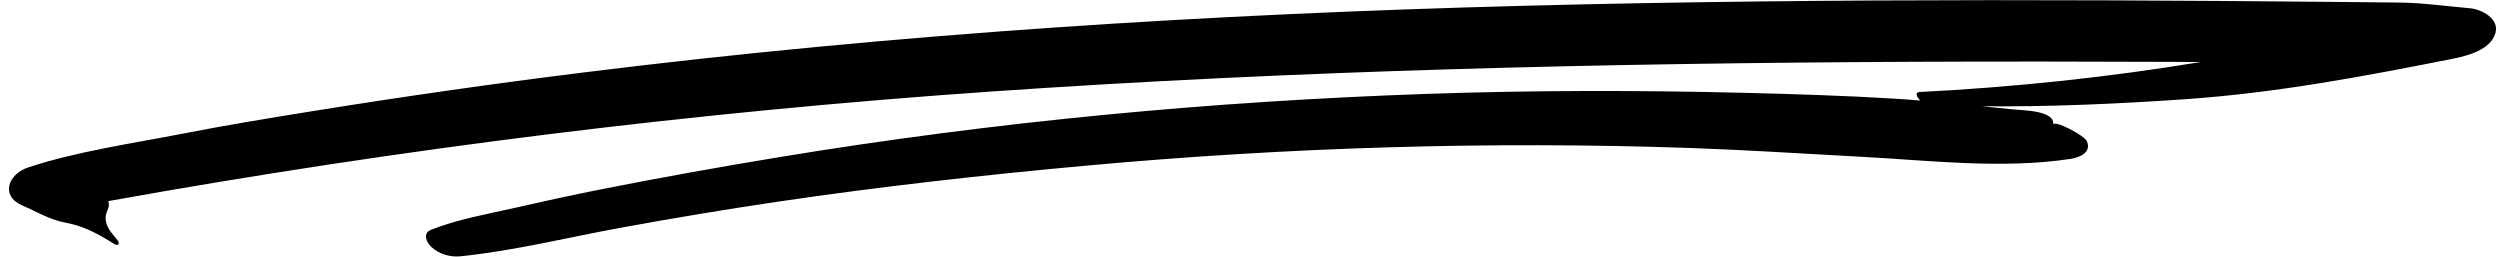 <?xml version="1.0" encoding="UTF-8"?><svg xmlns="http://www.w3.org/2000/svg" xmlns:xlink="http://www.w3.org/1999/xlink" height="51.7" preserveAspectRatio="xMidYMid meet" version="1.0" viewBox="-1.8 224.2 502.6 51.7" width="502.6" zoomAndPan="magnify"><g id="change1_1"><path d="M 494.695 225.852 C 489.93 225.445 485.316 224.762 480.527 224.711 C 476.301 224.668 472.078 224.625 467.855 224.586 C 460.289 224.516 452.727 224.453 445.164 224.398 C 429.586 224.289 414.004 224.227 398.426 224.23 C 367.266 224.246 336.102 224.543 304.949 225.352 C 241.559 226.992 178.156 230.961 115.215 238.805 C 97.172 241.051 79.172 243.625 61.223 246.516 C 52.496 247.918 43.77 249.344 35.094 251.039 C 24.762 253.055 13.859 254.582 3.871 257.855 C -0.148 259.176 -1.812 263.59 2.707 265.52 C 5.621 266.766 8.211 268.395 11.355 268.957 C 15.043 269.621 18.059 271.281 21.18 273.262 C 21.914 273.727 22.379 273.184 21.84 272.512 C 20.605 270.98 19.301 269.719 19.453 267.676 C 19.508 266.895 20.059 266.211 20.086 265.445 C 20.098 265.164 20.043 264.895 19.957 264.633 C 78.645 254.074 137.73 246.746 197.234 242.617 C 258.914 238.34 320.789 236.906 382.609 236.625 C 400.18 236.547 417.754 236.562 435.324 236.641 C 437.086 236.648 438.844 236.66 440.602 236.672 C 421.887 239.762 402.977 241.738 384.098 242.699 C 383.105 242.75 383.535 243.68 384.242 244.41 C 382.496 244.27 380.746 244.133 379 244.027 C 368.887 243.414 358.746 243.105 348.617 242.855 C 327.555 242.336 306.488 242.348 285.43 243.062 C 241.758 244.555 198.242 248.652 155.121 255.75 C 142.965 257.75 130.828 259.922 118.746 262.32 C 113.055 263.449 107.395 264.691 101.734 265.98 C 96.102 267.262 90.273 268.254 84.891 270.383 C 83.117 271.086 83.902 272.871 84.914 273.836 C 86.406 275.262 88.695 275.938 90.723 275.73 C 101.566 274.625 112.422 271.918 123.148 269.957 C 133.598 268.047 144.066 266.301 154.574 264.746 C 175.254 261.695 196.02 259.371 216.836 257.477 C 257.039 253.816 297.547 252.555 337.902 253.949 C 349.395 254.348 360.855 255.105 372.336 255.715 C 386.234 256.453 400.66 258.23 414.461 256.145 C 416.336 255.859 418.742 254.844 417.73 252.559 C 417.242 251.449 411.129 248.199 410.98 249.27 C 411.383 246.395 404.961 246.406 402.848 246.188 C 400.762 245.973 398.672 245.766 396.586 245.562 C 410.254 245.695 423.867 245.086 437.539 244.145 C 455.758 242.887 473.461 239.555 491.34 236.004 C 494.191 235.438 498.84 234.238 499.855 230.949 C 500.77 227.98 497.148 226.059 494.695 225.852" fill="inherit"/></g></svg>